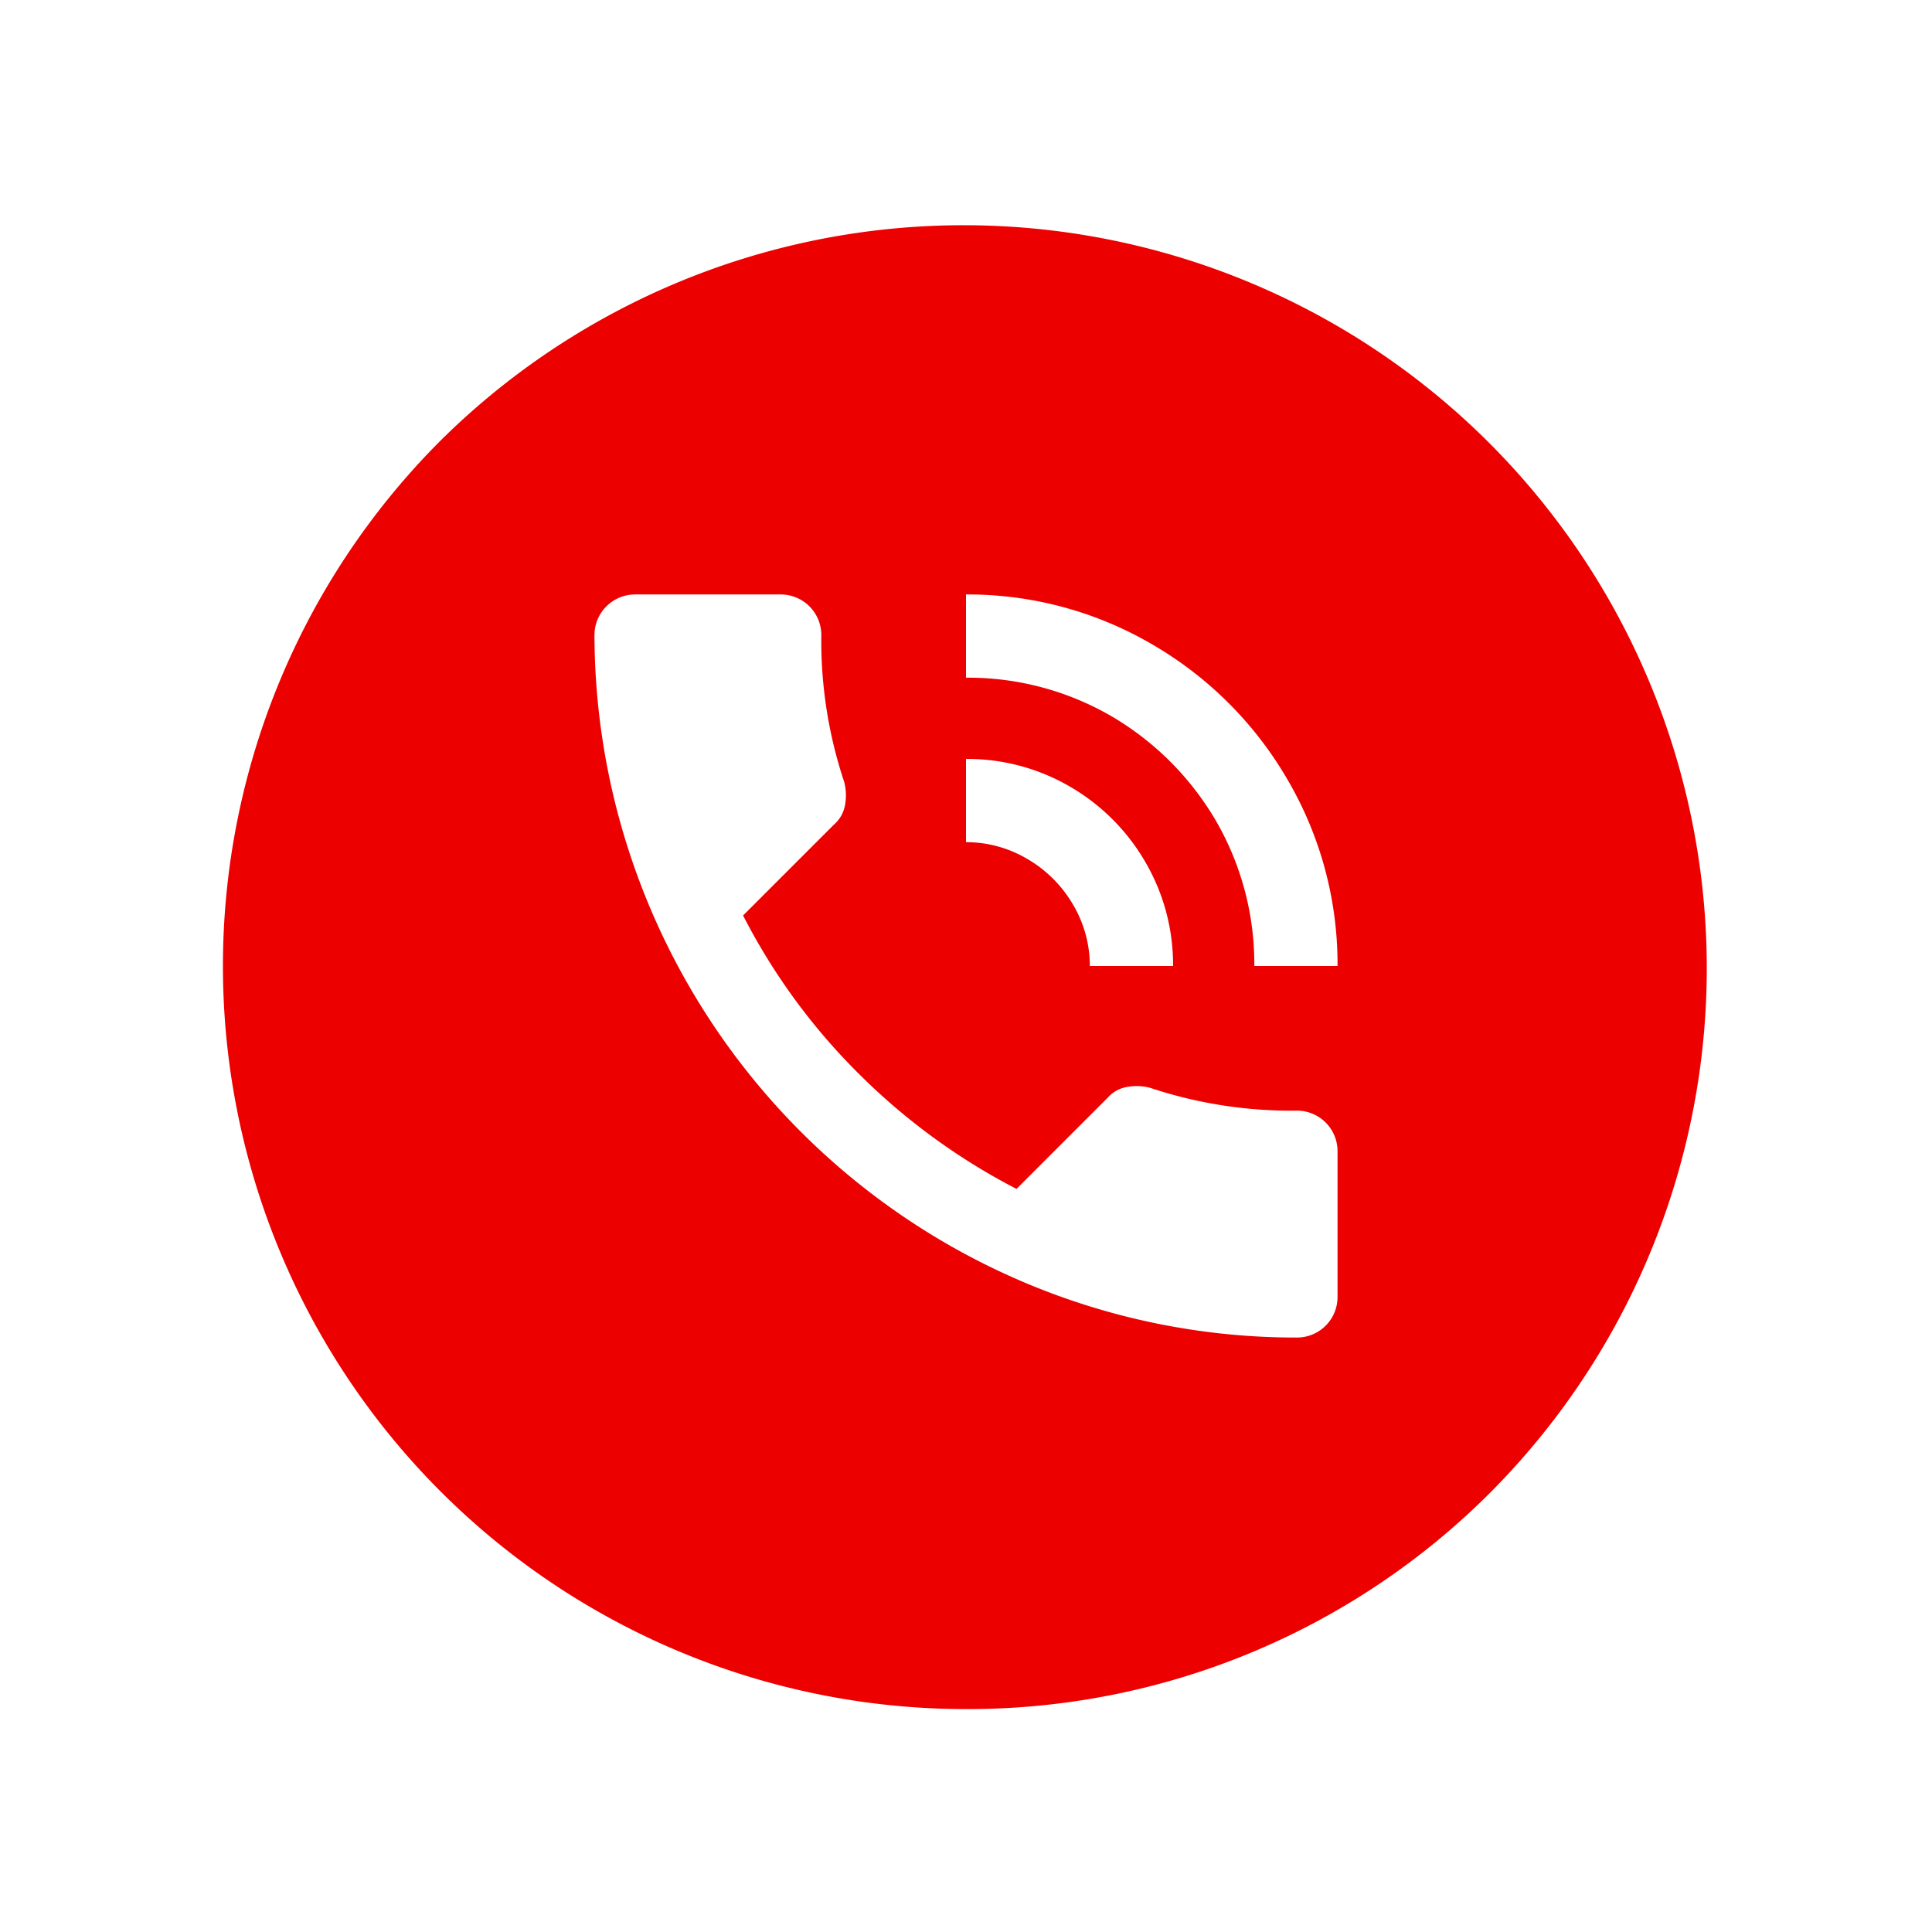 <svg height="52" viewBox="0 0 52 52" width="52" xmlns="http://www.w3.org/2000/svg" xmlns:xlink="http://www.w3.org/1999/xlink"><filter id="a" filterUnits="userSpaceOnUse" height="52" width="52" x="0" y="0"><feOffset dy="2"/><feGaussianBlur result="blur" stdDeviation="2"/><feFlood flood-color="#e6eaee"/><feComposite in2="blur" operator="in"/><feComposite in="SourceGraphic"/></filter><g filter="url(#a)"><path d="m20 40a20 20 0 0 1 -14.142-34.142 20 20 0 0 1 28.284 28.284 19.869 19.869 0 0 1 -14.142 5.858zm-8.907-30a1.094 1.094 0 0 0 -1.093 1.093 18.972 18.972 0 0 0 11.547 17.414 18.743 18.743 0 0 0 7.36 1.493 1.091 1.091 0 0 0 1.093-1.093v-3.92a1.092 1.092 0 0 0 -1.093-1.094 12.009 12.009 0 0 1 -3.947-.613 1.353 1.353 0 0 0 -.361-.048 1.56 1.56 0 0 0 -.252.021.9.9 0 0 0 -.534.293l-2.453 2.454a17.174 17.174 0 0 1 -4.266-3.12 16.791 16.791 0 0 1 -3.094-4.24l2.453-2.453a.888.888 0 0 0 .293-.533 1.422 1.422 0 0 0 -.026-.614 11.983 11.983 0 0 1 -.614-3.946 1.092 1.092 0 0 0 -1.093-1.094zm8.907 0v2.24a7.687 7.687 0 0 1 3.92 1.04 7.858 7.858 0 0 1 2.8 2.8 7.687 7.687 0 0 1 1.04 3.92h2.24a9.834 9.834 0 0 0 -1.36-5.04 10.026 10.026 0 0 0 -3.6-3.6 9.836 9.836 0 0 0 -5.04-1.36zm0 4.427v2.24a3.23 3.23 0 0 1 1.653.453 3.4 3.4 0 0 1 1.227 1.227 3.229 3.229 0 0 1 .453 1.653h2.24a5.483 5.483 0 0 0 -.747-2.8 5.565 5.565 0 0 0 -2.026-2.027 5.482 5.482 0 0 0 -2.8-.746z" fill="#ed0000" transform="translate(6 4)"/></g></svg>